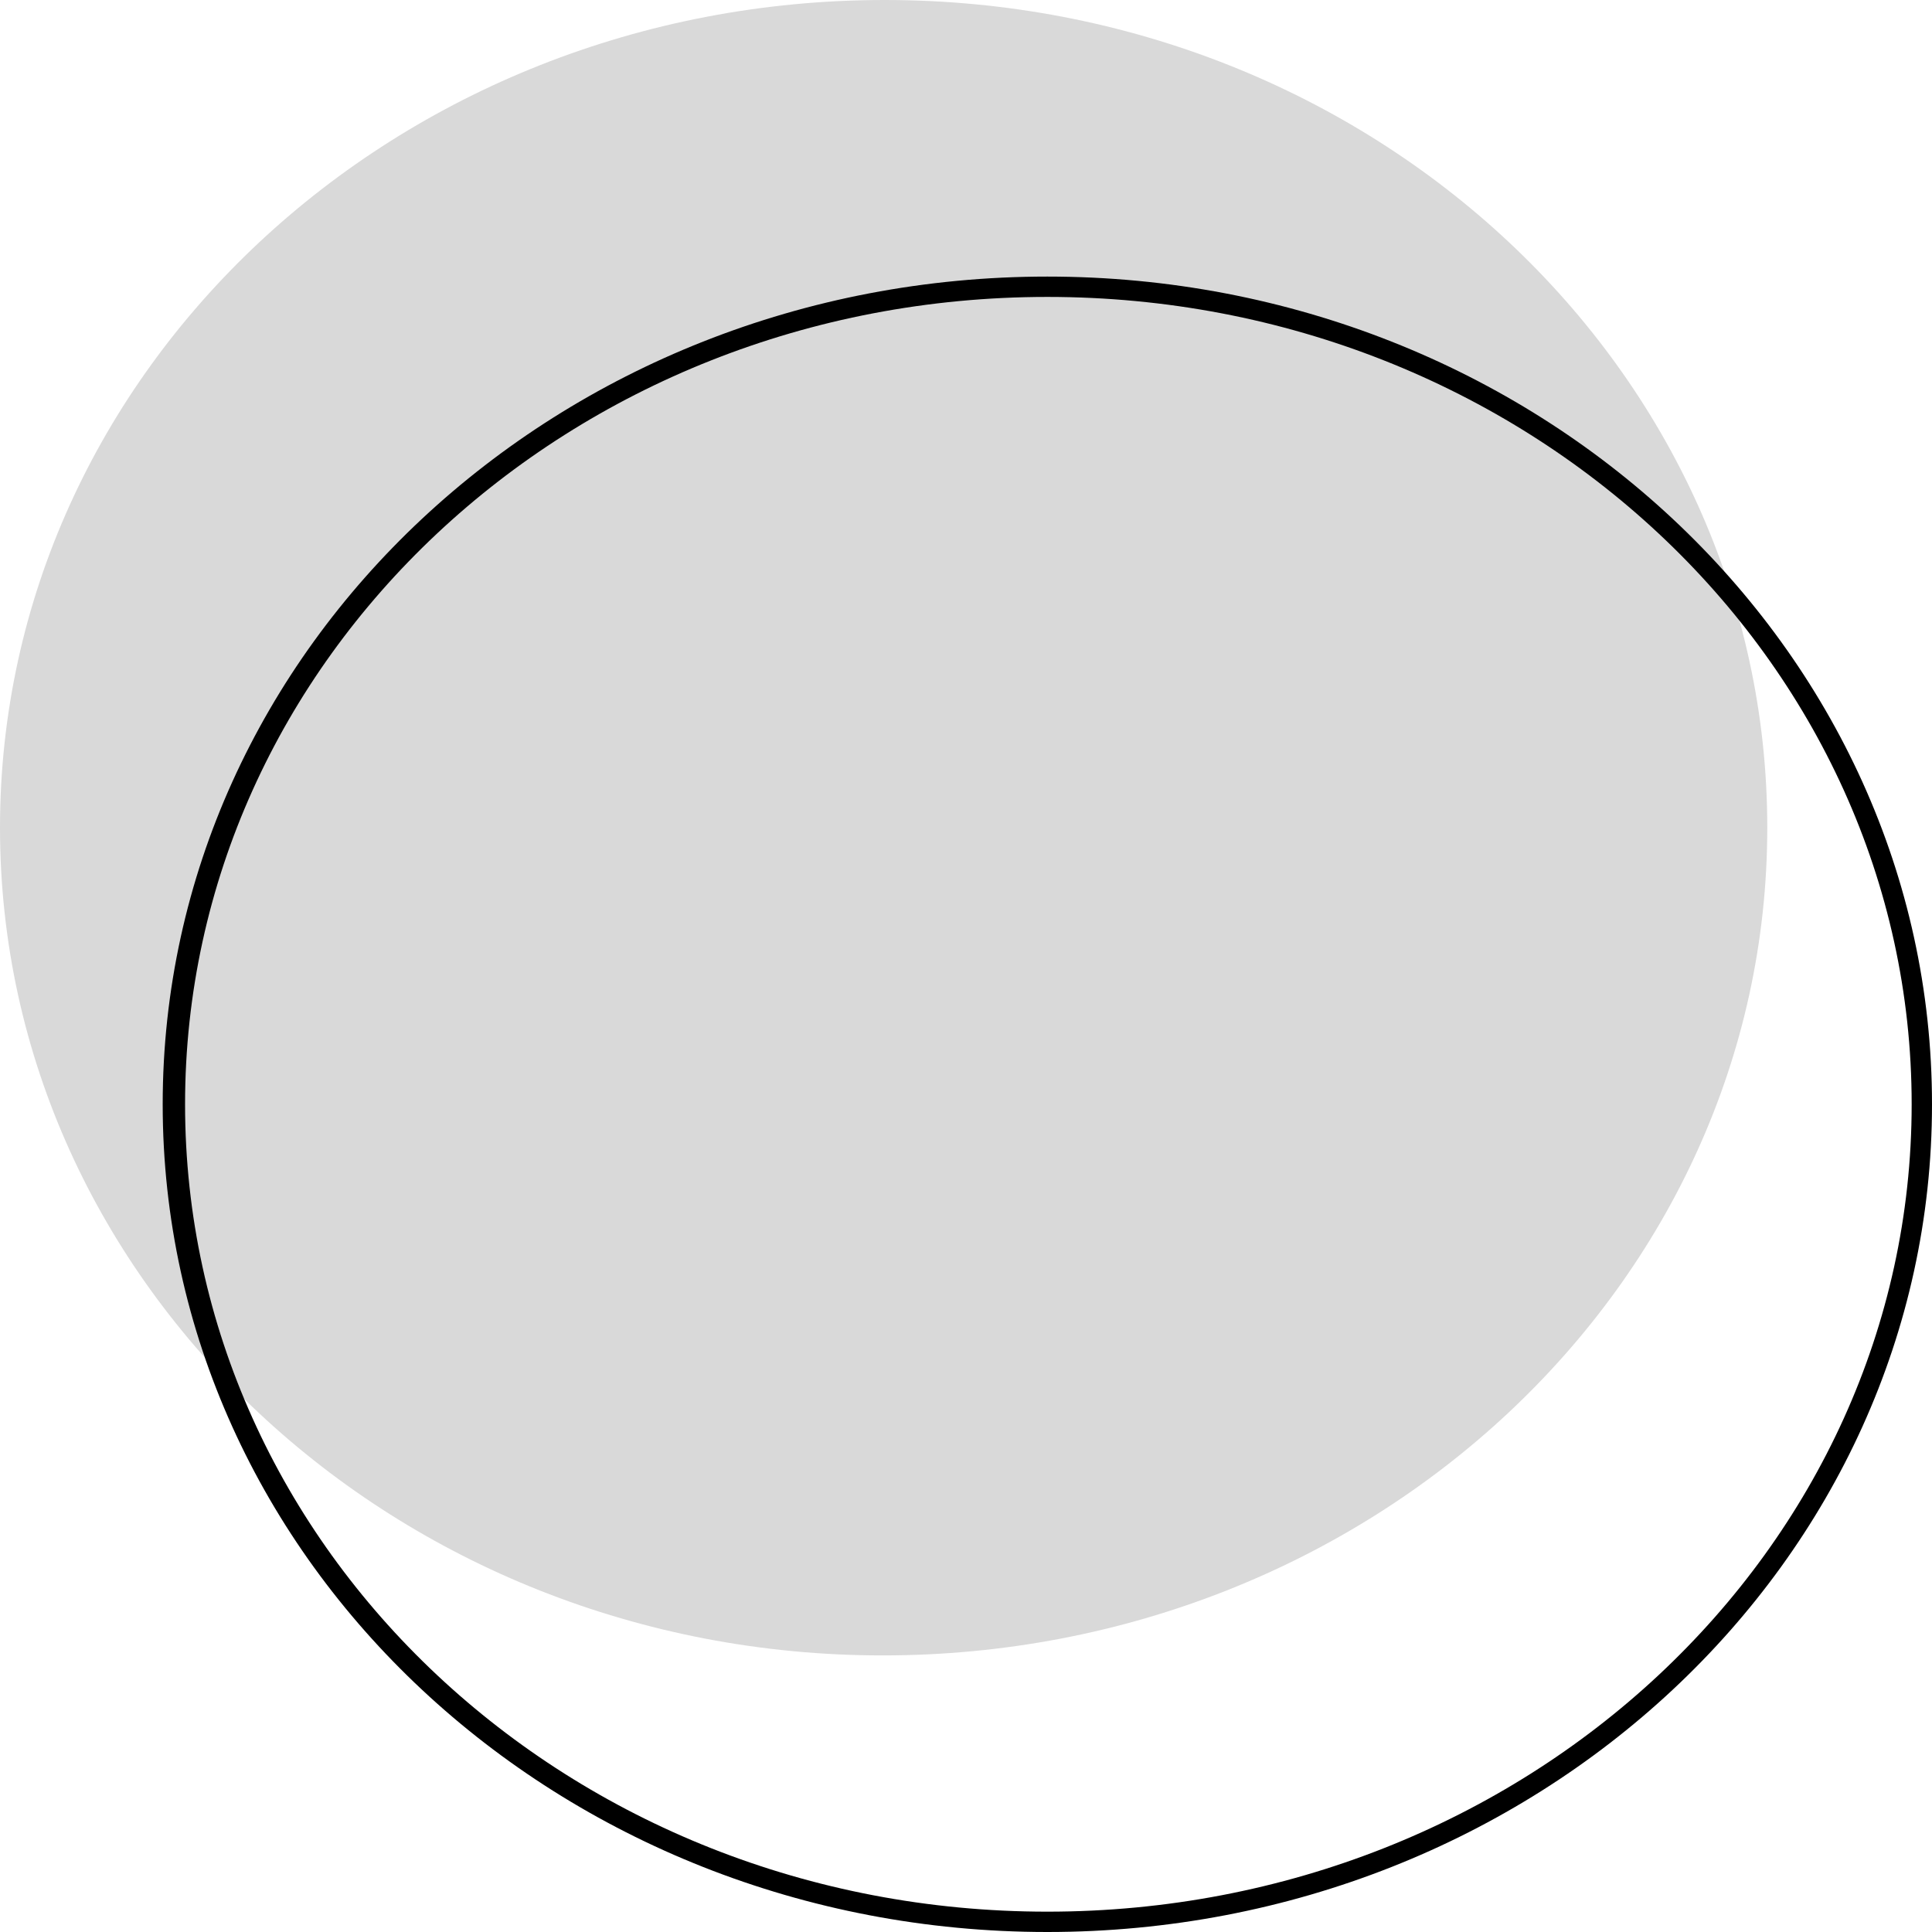 <svg xmlns="http://www.w3.org/2000/svg" xmlns:xlink="http://www.w3.org/1999/xlink" id="Layer_1" x="0px" y="0px" viewBox="0 0 95 95" style="enable-background:new 0 0 95 95;" xml:space="preserve"><style type="text/css">	.st0{opacity:0.15;}	.st1{fill-rule:evenodd;clip-rule:evenodd;}</style><path class="st0" d="M86.9,40.7c0,22.5-19.5,40.7-43.5,40.7C19.5,81.4,0,63.2,0,40.7S19.5,0,43.5,0C67.5,0,86.9,18.2,86.9,40.7z"></path><path class="st1" d="M51.5,94C75,94,94,76.2,94,54.3S75,14.6,51.5,14.6S9.1,32.4,9.1,54.3S28,94,51.5,94z M51.5,95 C75.5,95,95,76.8,95,54.3S75.5,13.6,51.5,13.6c-24,0-43.5,18.2-43.5,40.7S27.5,95,51.5,95z"></path></svg>